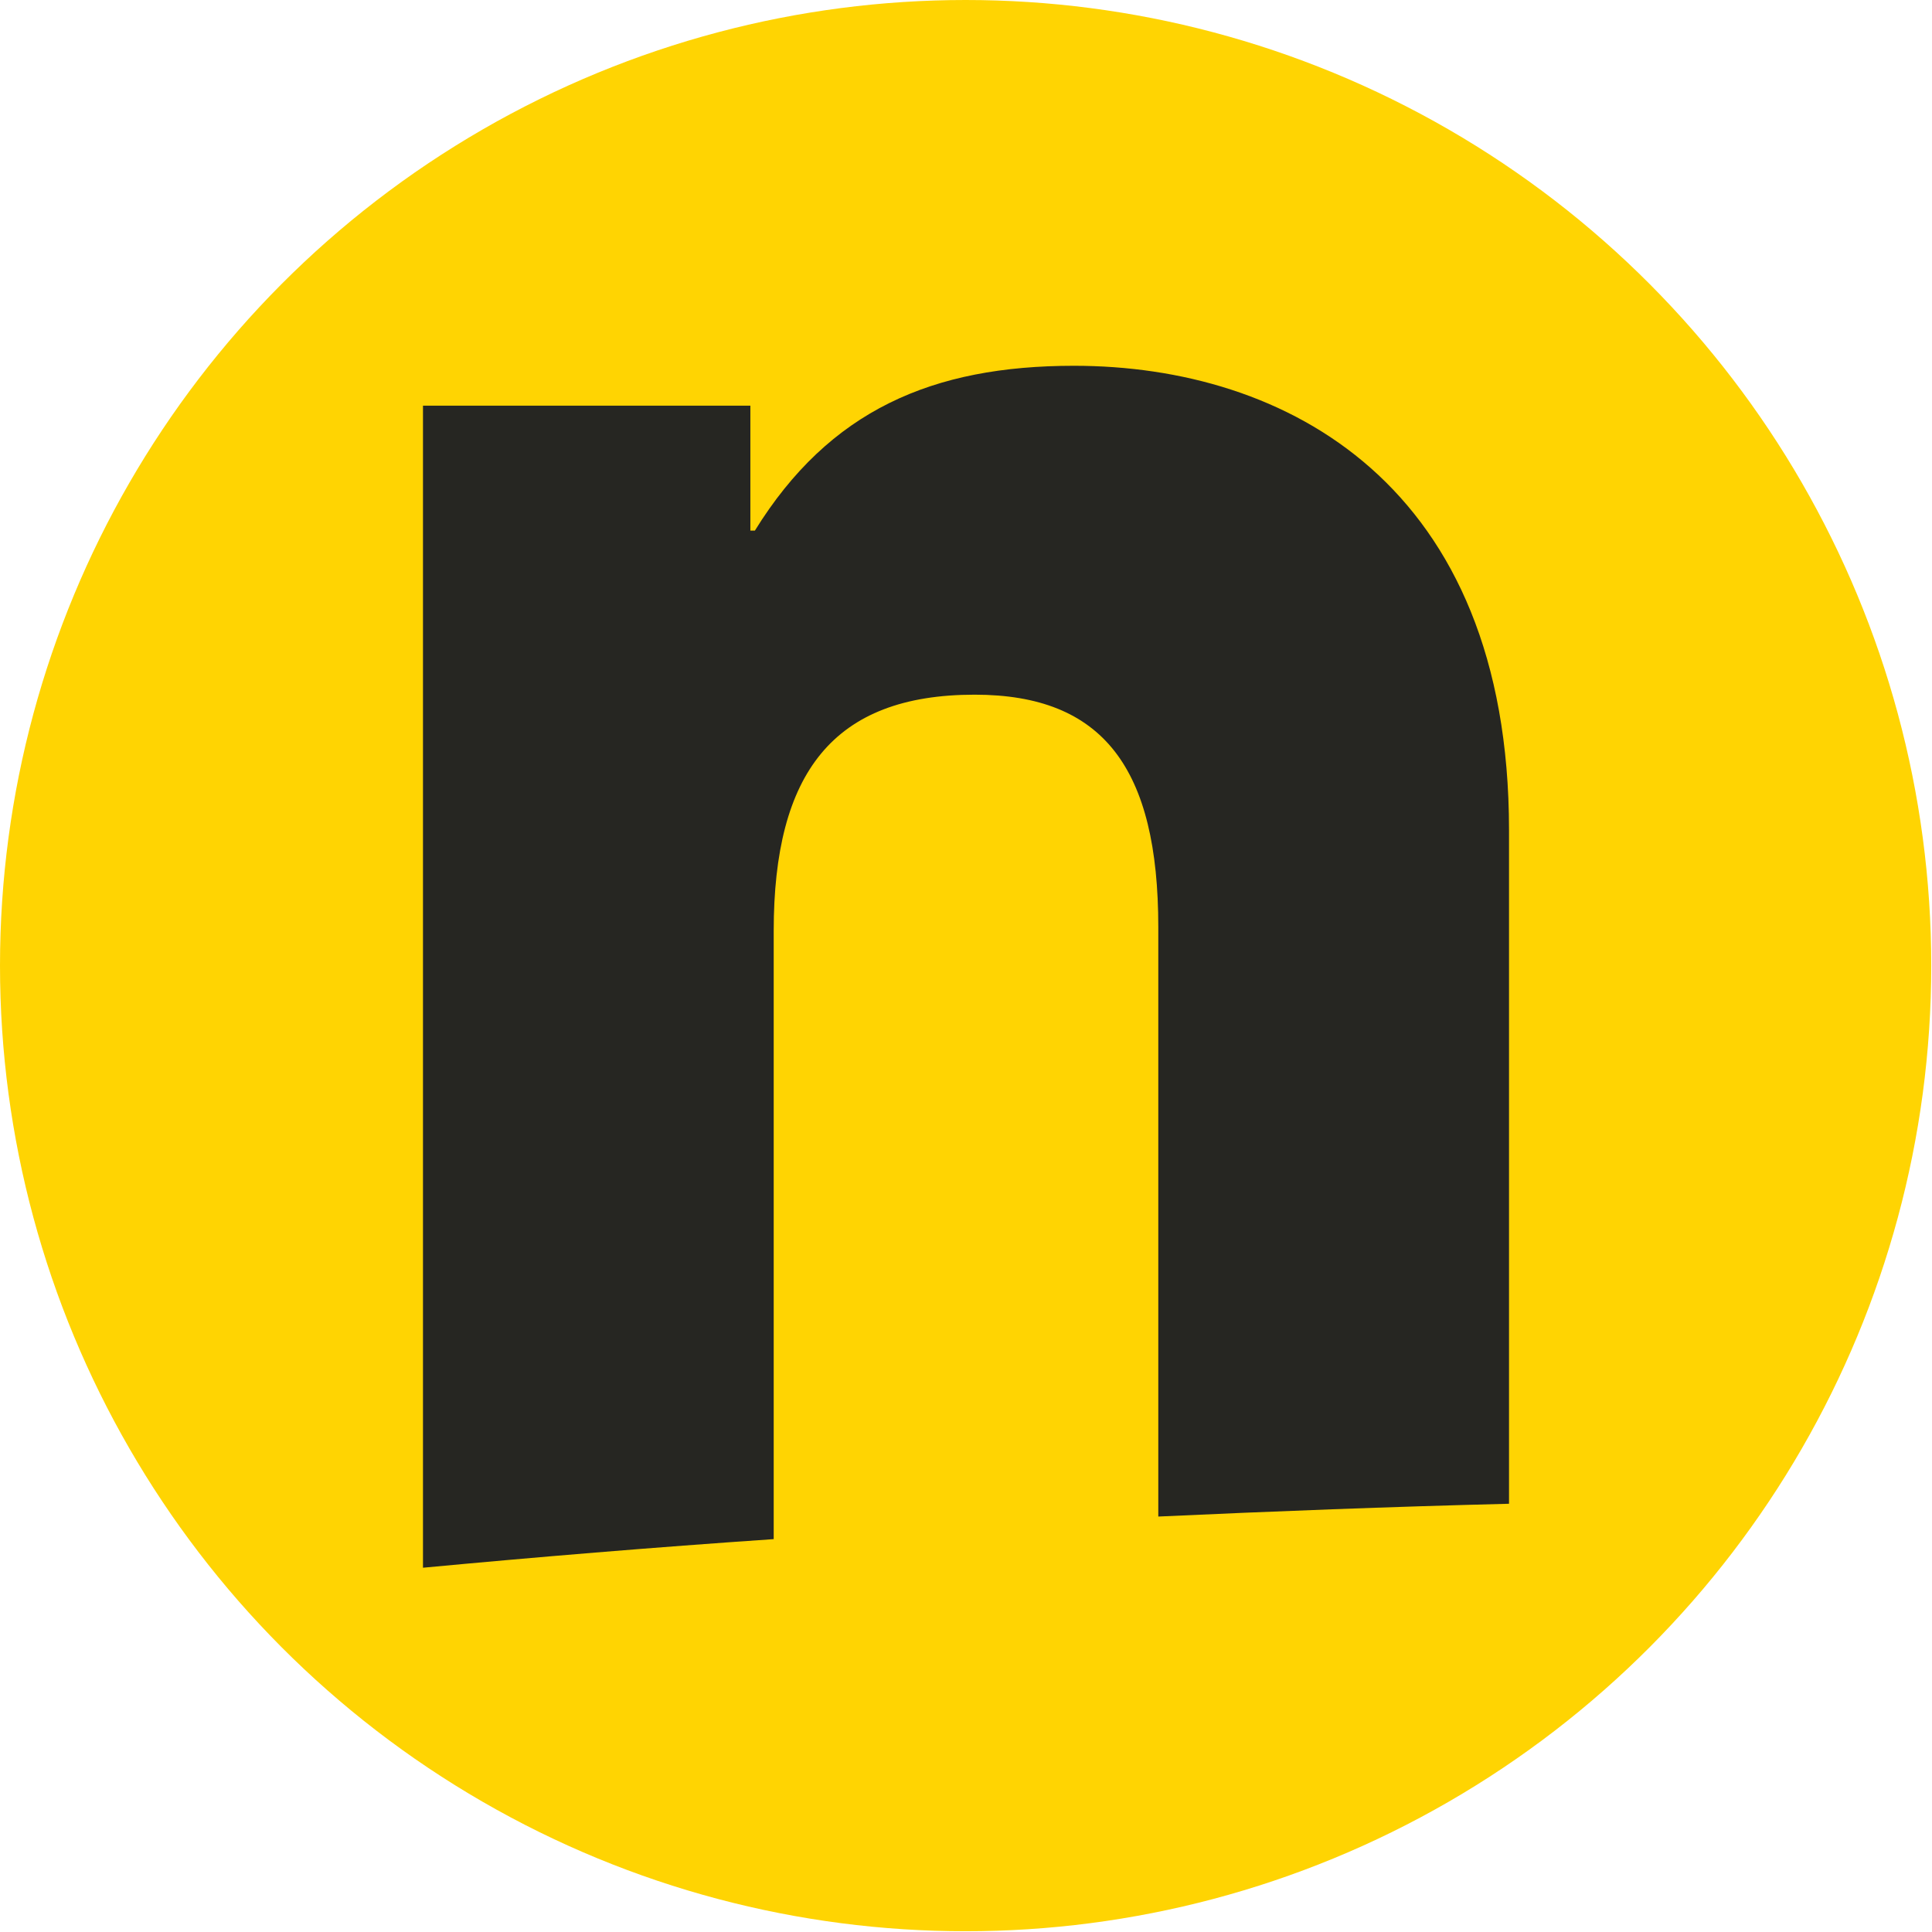<svg xmlns="http://www.w3.org/2000/svg" id="Ebene_2" data-name="Ebene 2" viewBox="0 0 25.67 25.67"><defs><style>      .cls-1 {        fill: #262622;      }      .cls-1, .cls-2 {        stroke-width: 0px;      }      .cls-2 {        fill: #ffd402;      }    </style></defs><g id="Ebene_1-2" data-name="Ebene 1"><g><circle class="cls-2" cx="12.83" cy="12.83" r="12.83"></circle><path class="cls-1" d="M10.28,20.44v-8.07c0-2.1.79-3.14,2.67-3.14,1.71,0,2.44.98,2.44,3.09v7.83c1.52-.07,3.07-.13,4.66-.17v-8.95c0-4.6-2.97-6.17-5.78-6.17-1.88,0-3.25.59-4.24,2.19h-.06v-1.66h-4.35v15.44c1.49-.14,3.05-.27,4.66-.38h0Z"></path></g></g></svg>